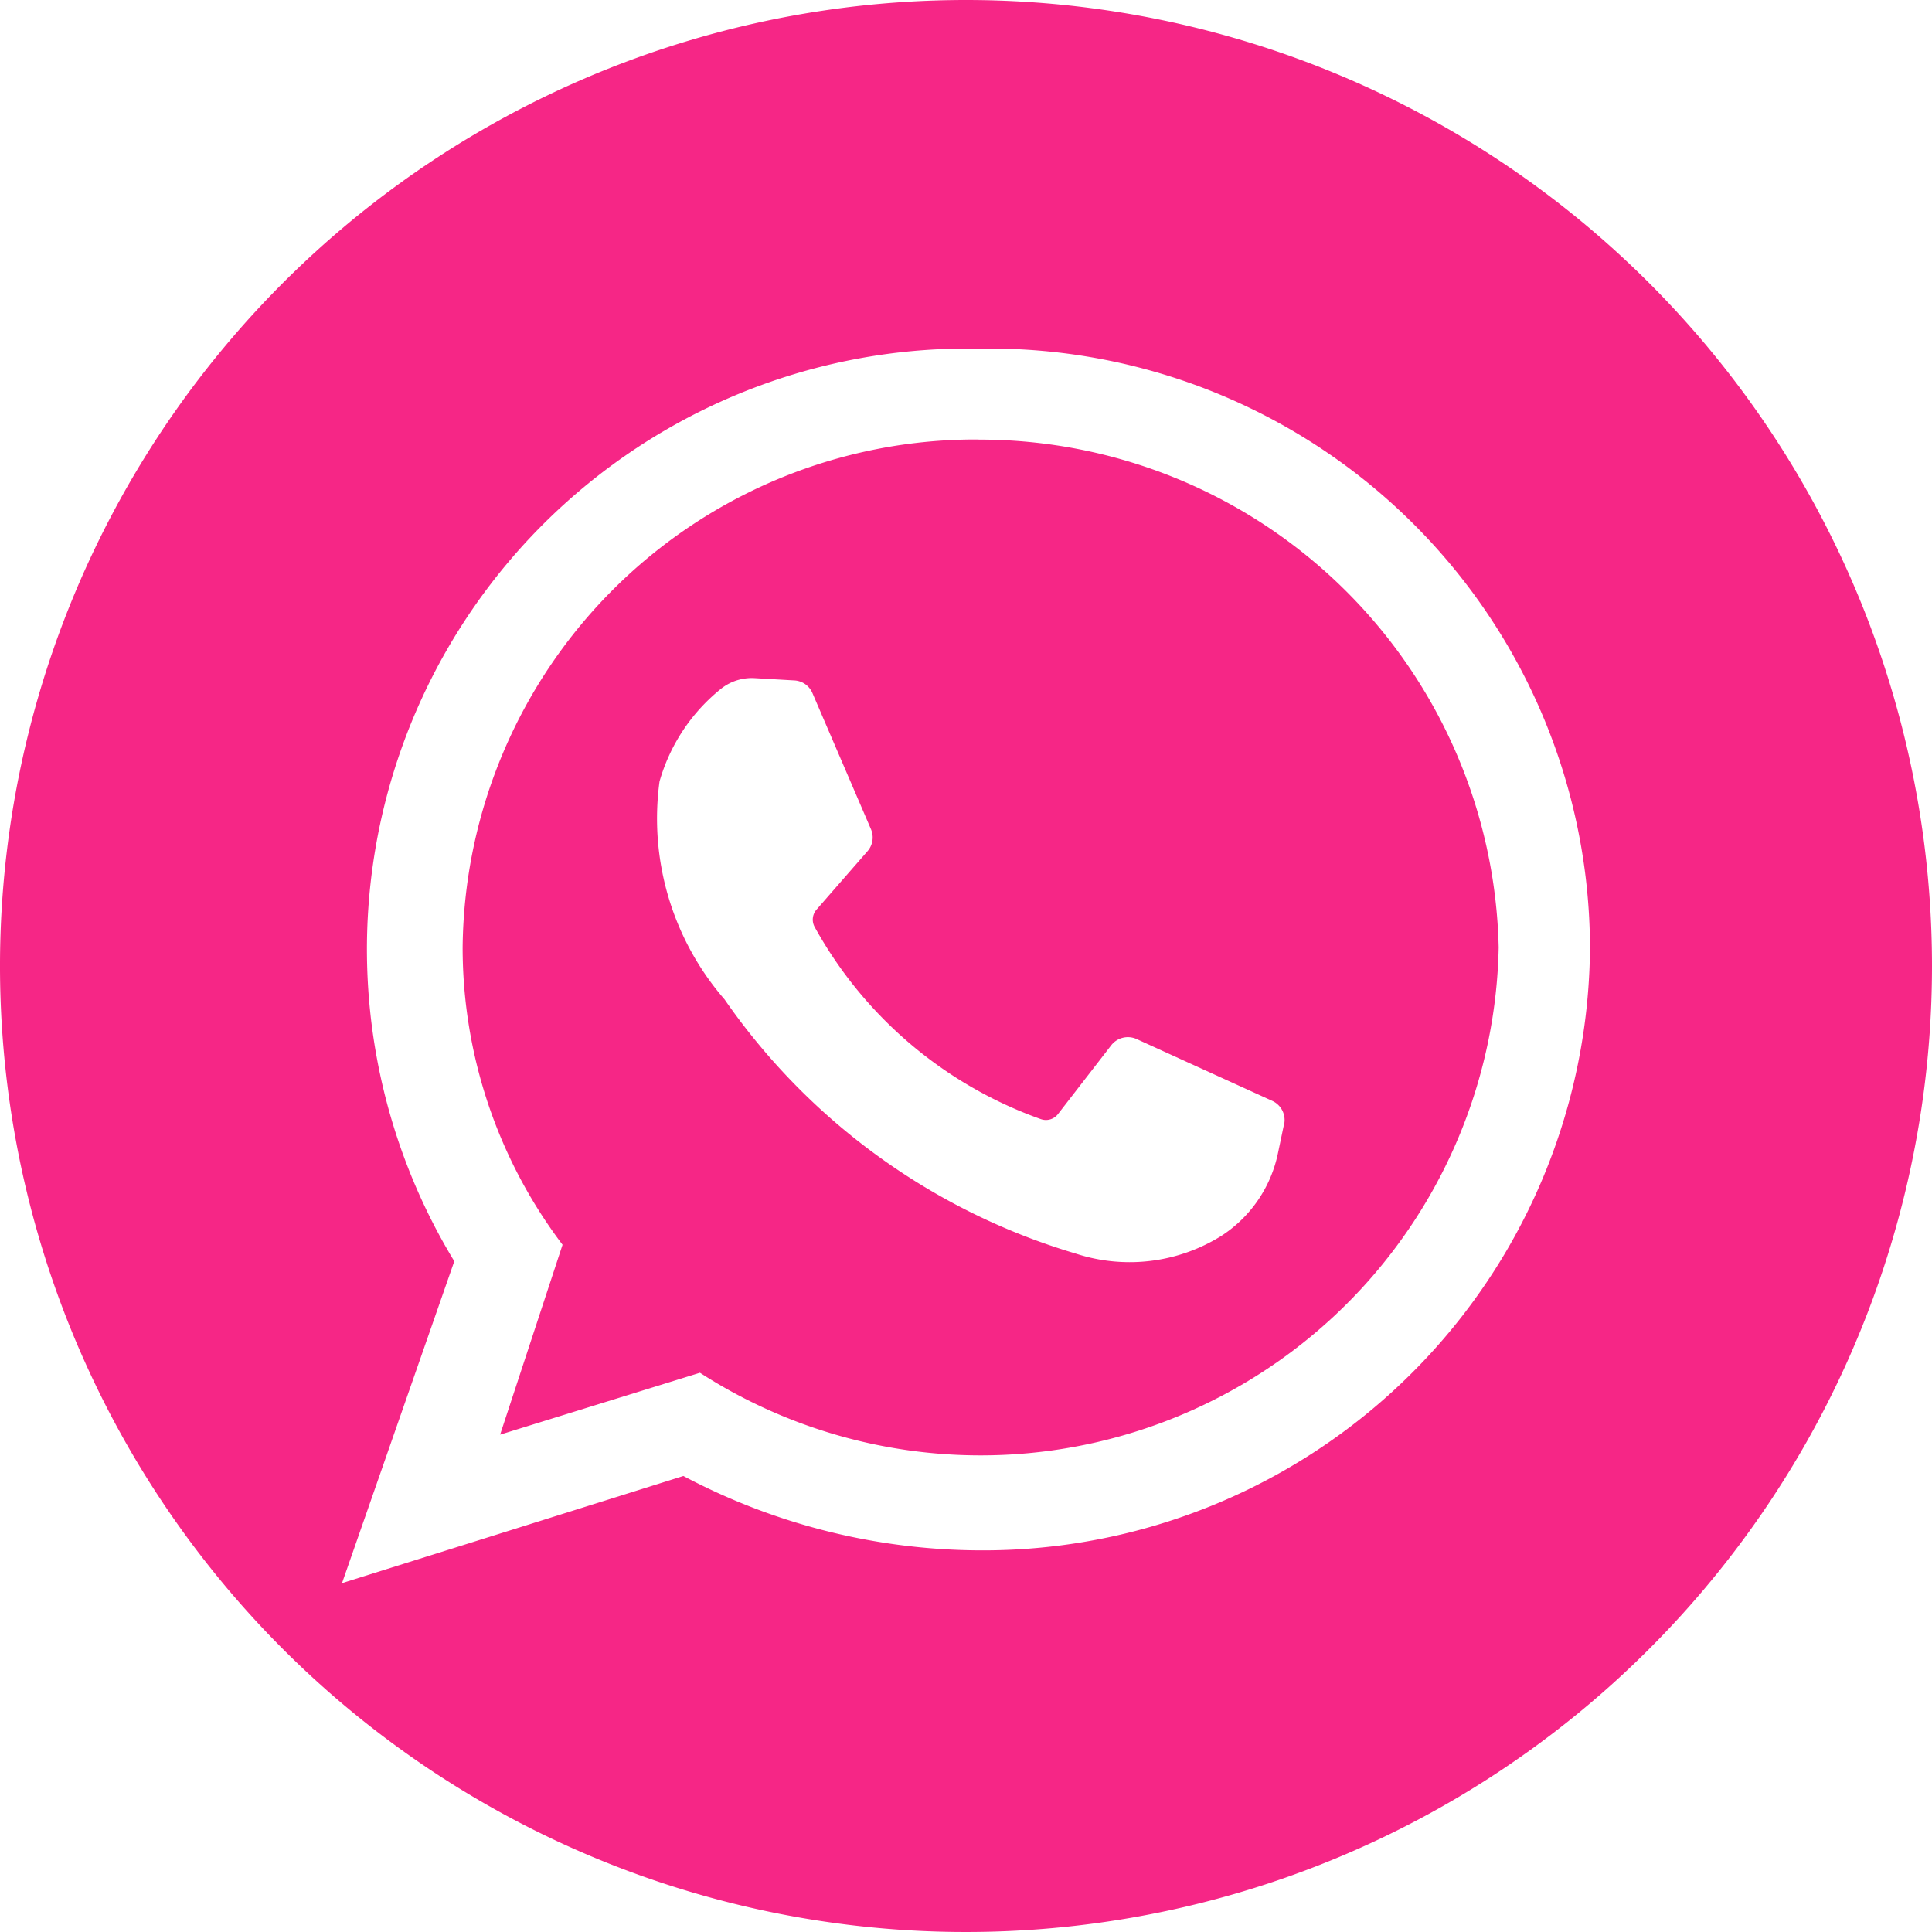 <svg xmlns="http://www.w3.org/2000/svg" xmlns:xlink="http://www.w3.org/1999/xlink" width="35" height="35" viewBox="0 0 35 35"><defs><clipPath id="a"><rect width="35" height="35" transform="translate(1164 6781)" fill="#fff" stroke="#707070" stroke-width="1"/></clipPath></defs><g transform="translate(-1164 -6781)" clip-path="url(#a)"><g transform="translate(1163.58 6780.58)"><path d="M17.92.42a17.5,17.5,0,1,0,17.5,17.5A17.5,17.5,0,0,0,17.92.42Zm.226,28.086A11.562,11.562,0,0,1,12.8,27.159L6.616,29.1,8.65,23.269a10.883,10.883,0,0,1,9.5-16.533A10.882,10.882,0,0,1,29.224,17.584,10.993,10.993,0,0,1,18.146,28.506Z" fill="#f62686"/><path d="M18.146,8.382a9.294,9.294,0,0,0-9.345,9.2,8.92,8.92,0,0,0,1.81,5.388l-1.131,3.44L13.1,25.289a9.387,9.387,0,0,0,14.47-7.705,9.409,9.409,0,0,0-9.42-9.2Zm5.536,12.4-.113.54a2.35,2.35,0,0,1-1.023,1.487,3.137,3.137,0,0,1-2.631.323,11.838,11.838,0,0,1-6.369-4.607,5,5,0,0,1-1.178-3.948,3.322,3.322,0,0,1,1.093-1.662.9.9,0,0,1,.628-.21l.726.042a.377.377,0,0,1,.324.231L16.2,15.446a.378.378,0,0,1-.063.393L15.211,16.9a.276.276,0,0,0-.035.309,7.583,7.583,0,0,0,4.1,3.485.276.276,0,0,0,.31-.091l.966-1.248a.382.382,0,0,1,.458-.112l2.462,1.122a.381.381,0,0,1,.212.42Z" fill="#f62686"/></g></g></svg>
